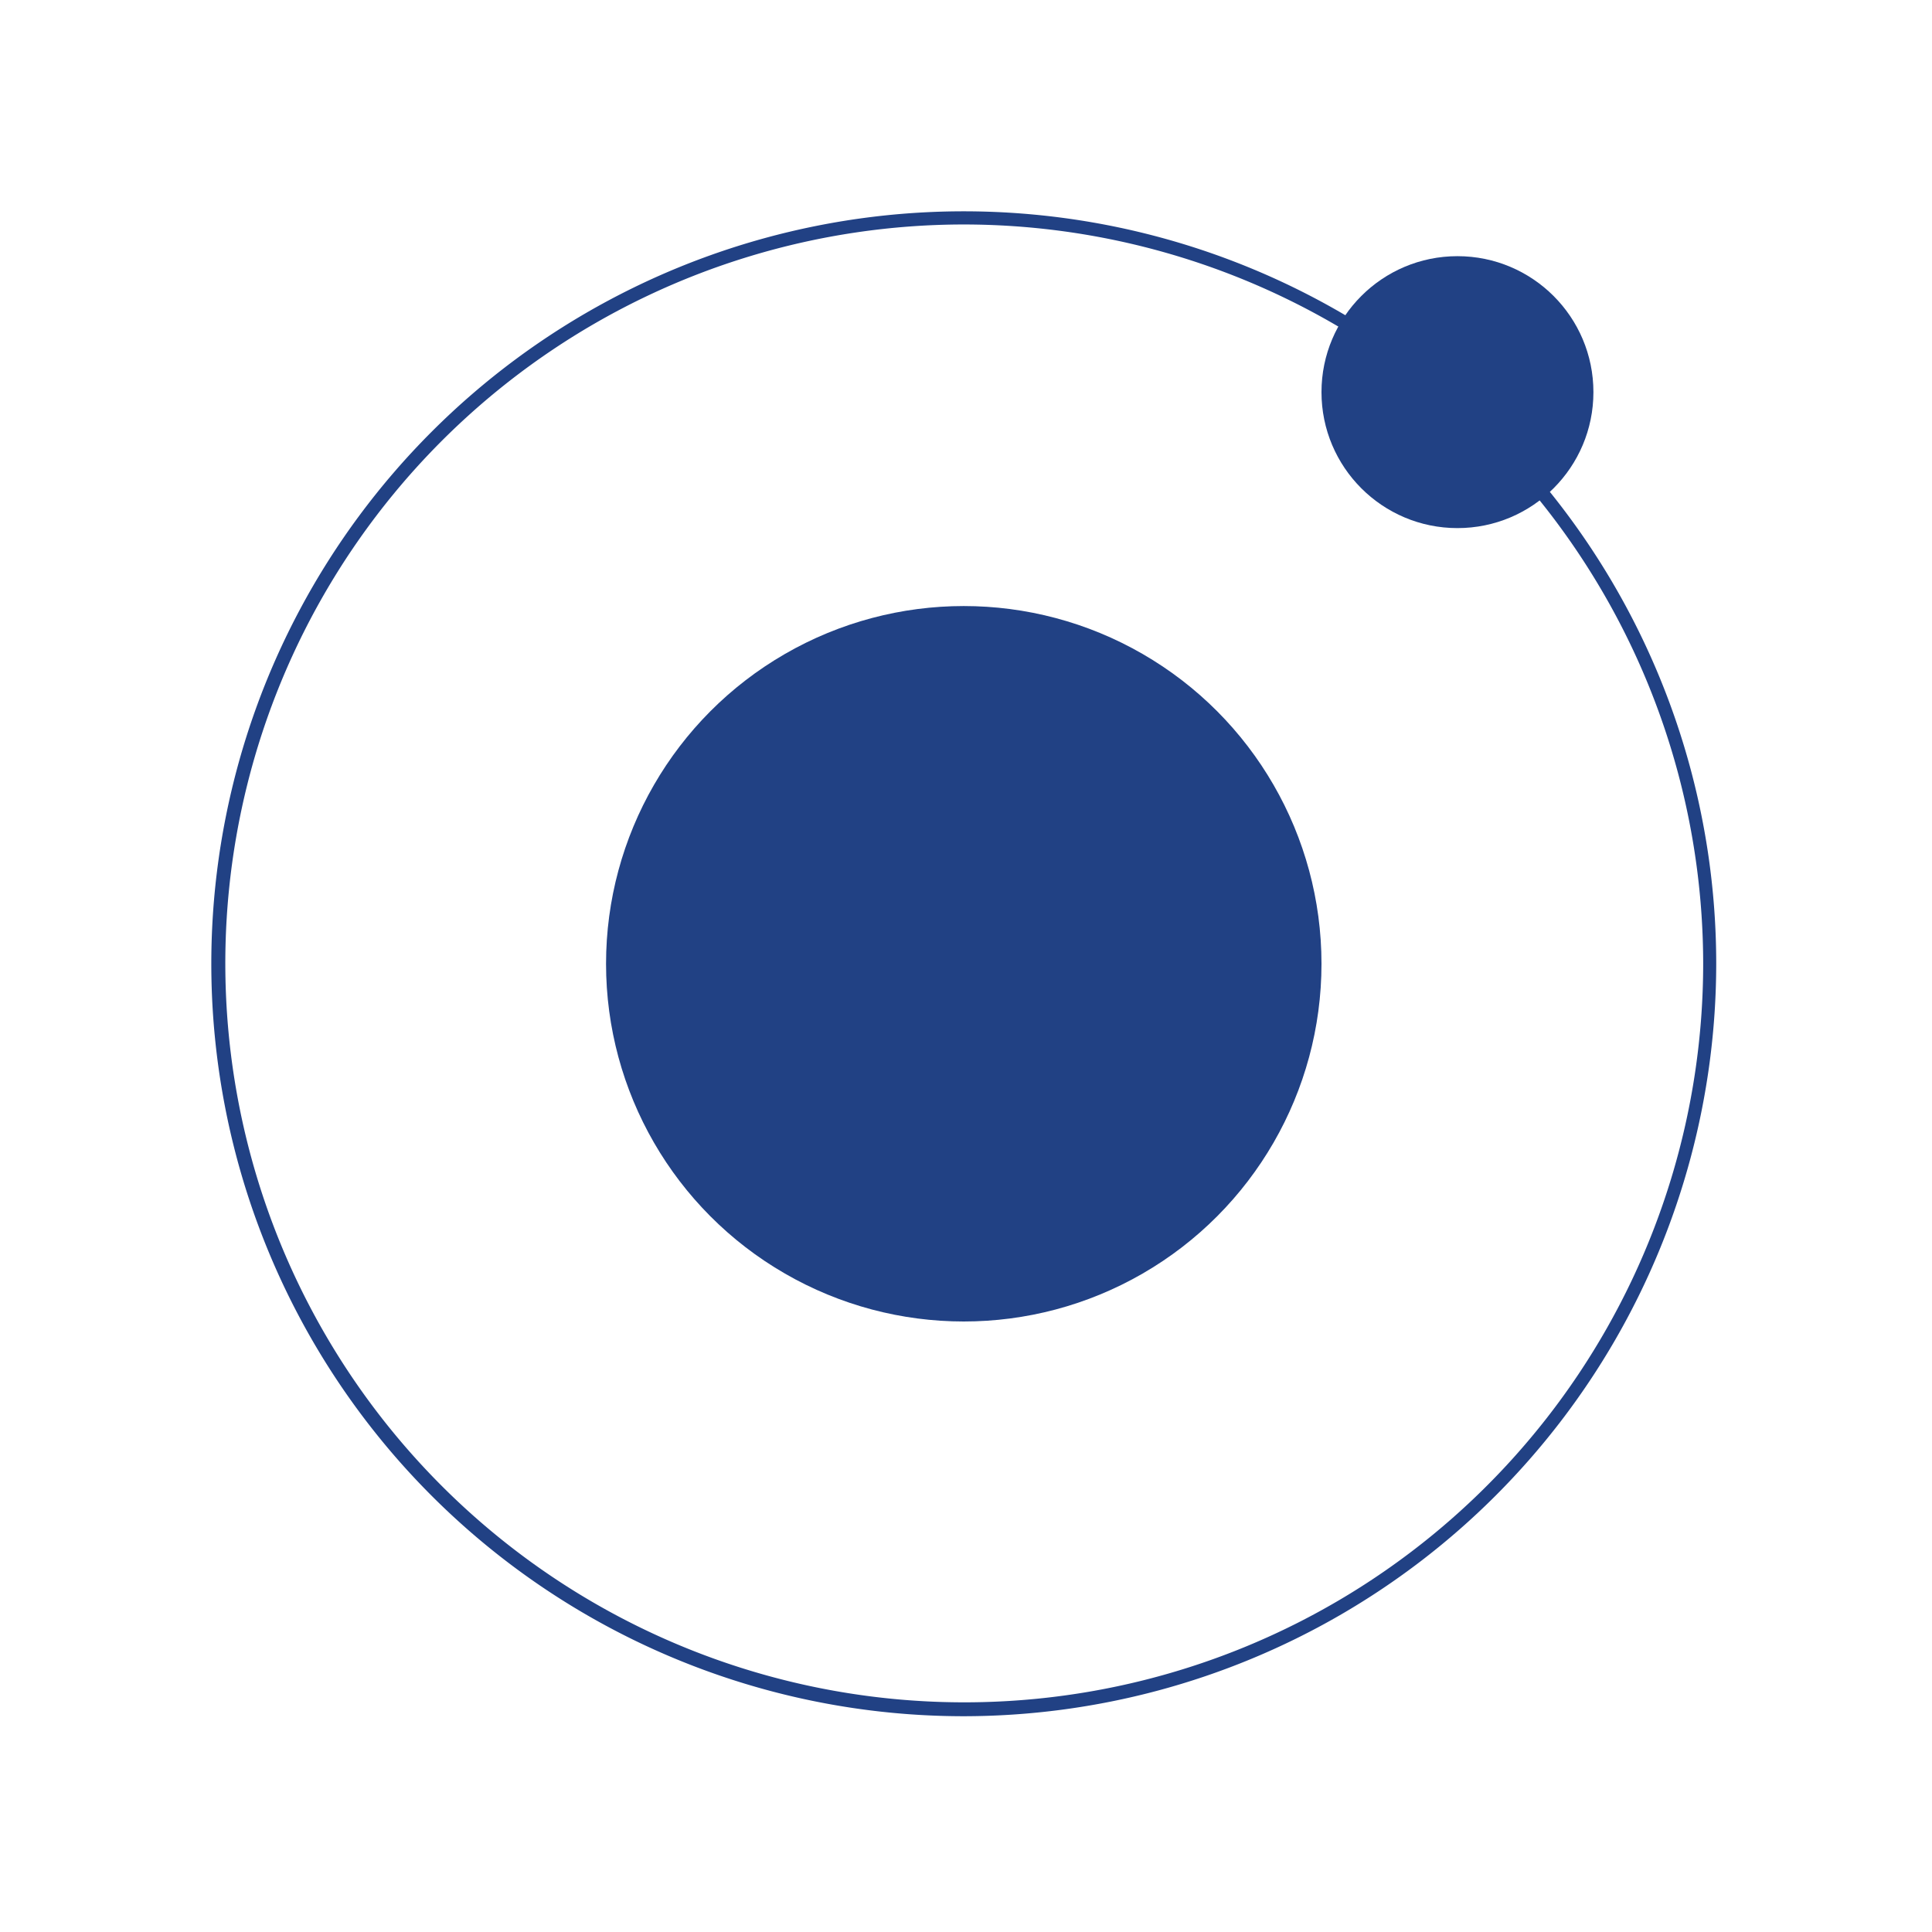 <svg xmlns="http://www.w3.org/2000/svg" width="64" height="64" viewBox="0 0 64 64">
  <g id="ISRSE_Fav_icon" data-name="ISRSE Fav icon" transform="translate(-6931 755)">
    <rect id="Rectangle_47091" data-name="Rectangle 47091" width="64" height="64" transform="translate(6931 -755)" fill="none"/>
    <g id="ISRSE_Logo" data-name="ISRSE Logo" transform="translate(4838.526 -221.525)">
      <g id="isrse-logo-blue" transform="translate(2099.474 -526.475)">
        <g id="Group_143380" data-name="Group 143380" transform="translate(0 0)">
          <g id="Group_143379" data-name="Group 143379" transform="translate(0)">
            <circle id="Ellipse_20" data-name="Ellipse 20" cx="11.85" cy="11.85" r="11.85" transform="translate(13.076 13.076)" fill="#214184"/>
            <path id="Path_91191" data-name="Path 91191" d="M333,118.022A24.926,24.926,0,1,1,357.922,93.1,24.949,24.949,0,0,1,333,118.022Zm0-49.416a24.478,24.478,0,1,0,24.49,24.478A24.509,24.509,0,0,0,333,68.606Z" transform="translate(-308.07 -68.17)" fill="#214184"/>
          </g>
          <circle id="Ellipse_21" data-name="Ellipse 21" cx="4.504" cy="4.504" r="4.504" transform="translate(36.776 1.486)" fill="#214184"/>
        </g>
      </g>
    </g>
  </g>
</svg>
